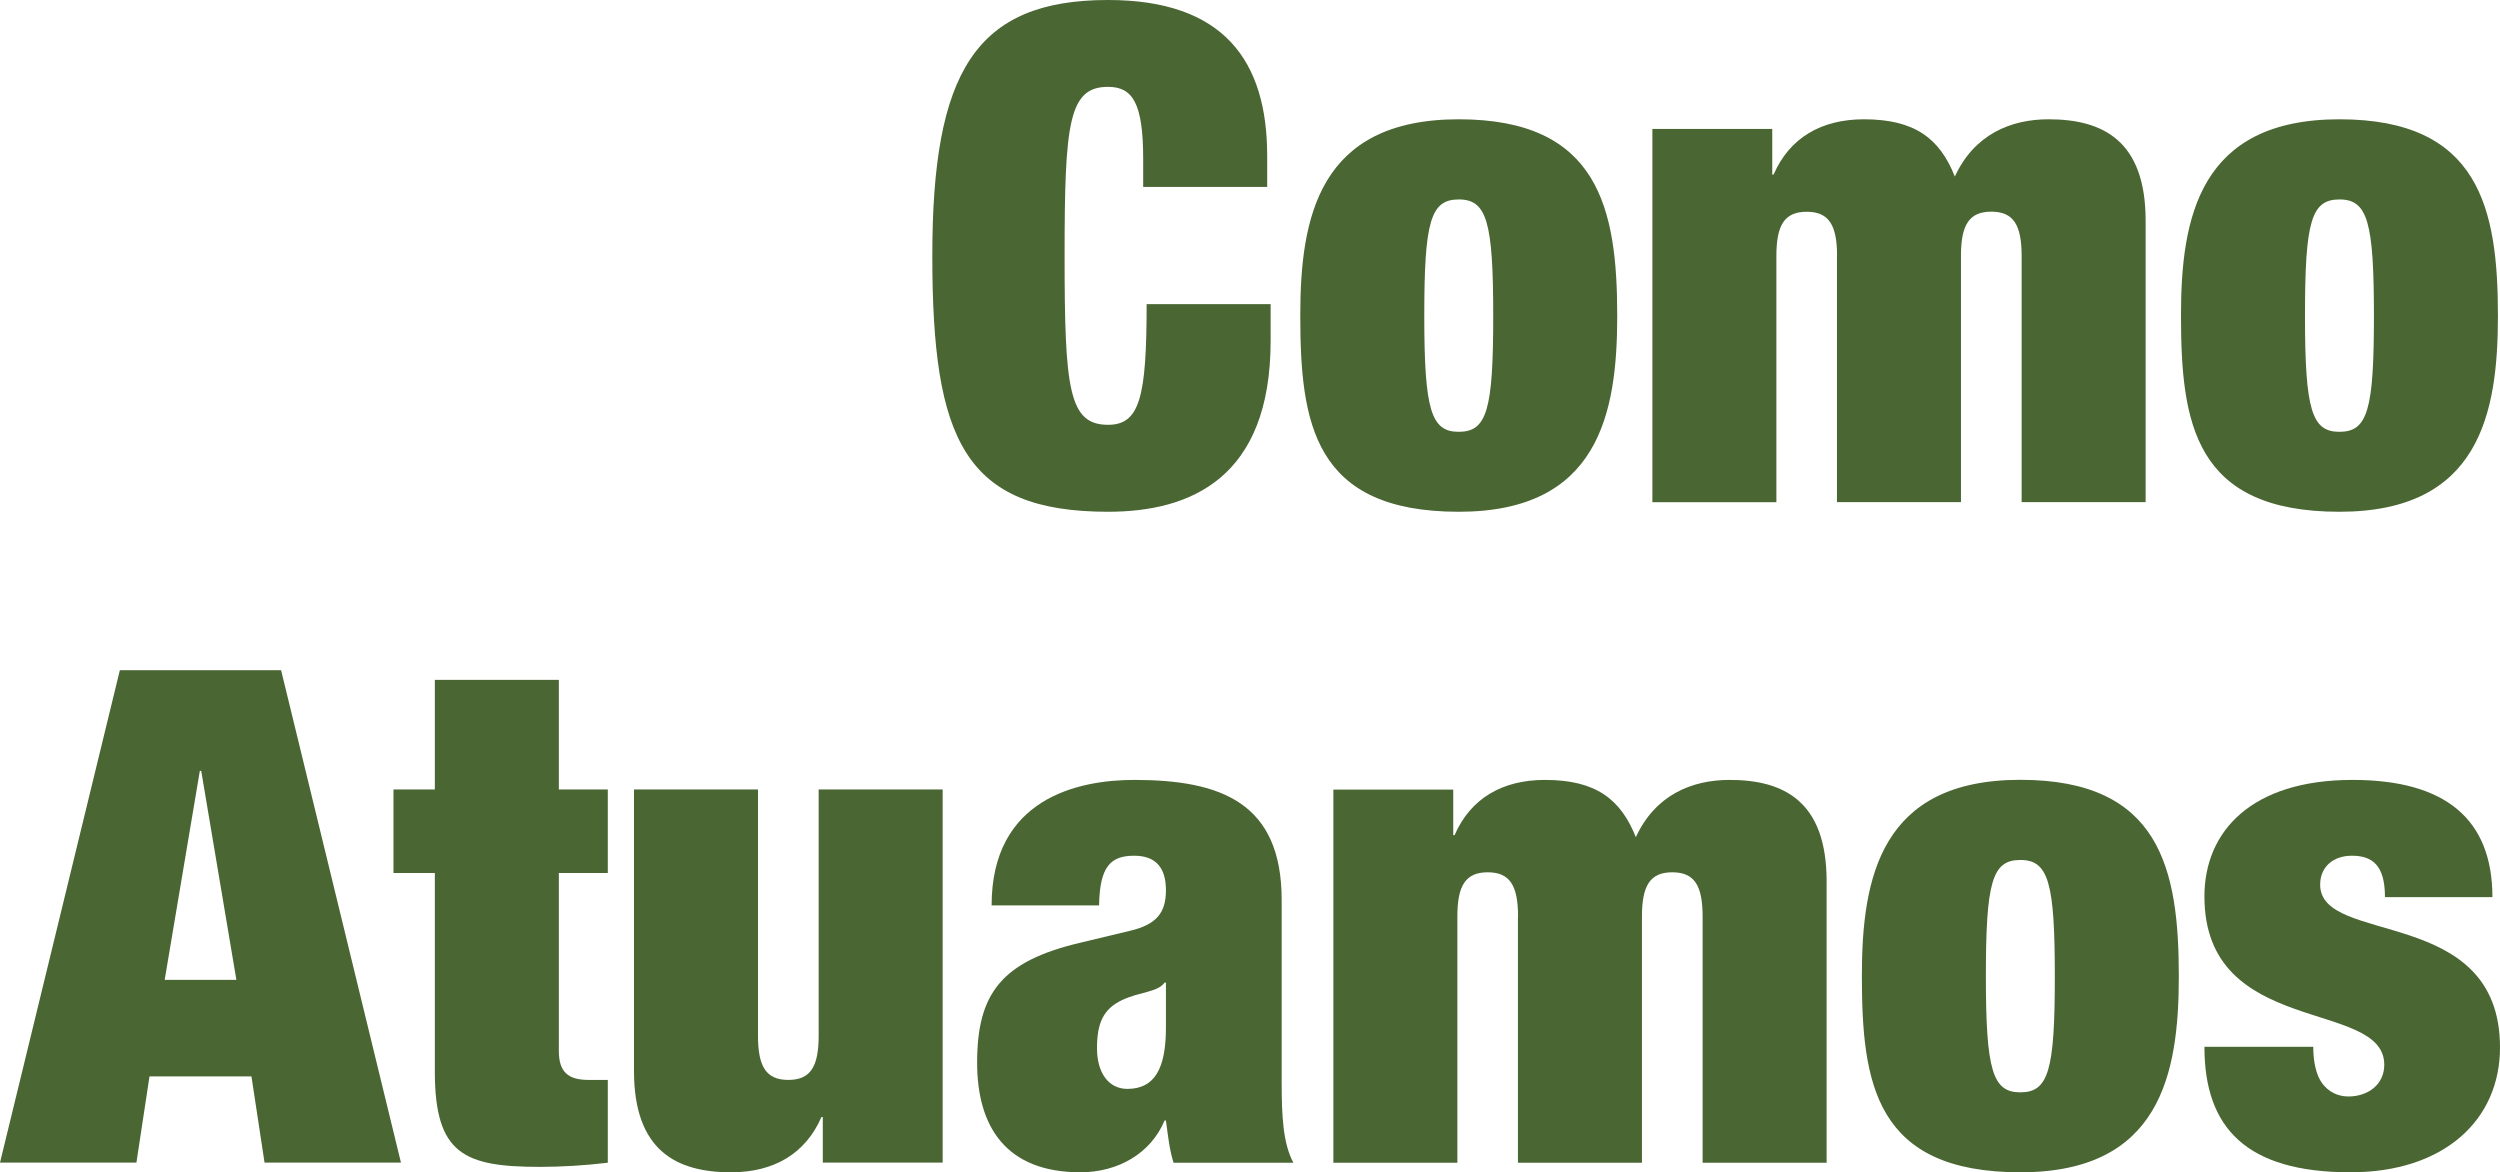 <svg xmlns="http://www.w3.org/2000/svg" width="563" height="264" viewBox="0 0 563 264" fill="none"><g clip-path="url(#clip0_17_241)"><path d="M257.446 35.878C257.446 23.29 255.117 19.56 249.527 19.56C240.677 19.56 239.746 27.641 239.746 57.613C239.746 87.586 240.677 95.667 249.527 95.667C256.669 95.667 258.222 89.451 258.222 68.492H286.147V76.729C286.147 107.789 267.981 115.249 249.527 115.249C217.1 115.249 209.958 98.931 209.958 57.613C209.958 16.296 219.584 0 249.527 0C275.589 0 285.37 13.676 285.37 35.101V42.094H257.446V35.878Z" fill="#4A6633"></path><path d="M328.511 115.249C295.773 115.249 292.823 95.201 292.823 70.979C292.823 48.932 297.015 26.864 328.511 26.864C360.007 26.864 364.199 46.912 364.199 71.134C364.199 93.18 360.007 115.249 328.511 115.249ZM328.511 97.243C334.877 97.243 336.274 92.27 336.274 71.156C336.274 50.042 334.877 44.914 328.511 44.914C322.145 44.914 320.748 49.887 320.748 71.156C320.748 92.425 322.3 97.243 328.511 97.243Z" fill="#4A6633"></path><path d="M413.705 57.636C413.705 50.642 411.842 47.689 406.874 47.689C401.905 47.689 400.042 50.642 400.042 57.636V113.095H372.117V29.04H399.111V39.297H399.421C402.992 31.06 410.134 26.864 419.76 26.864C431.25 26.864 436.839 31.215 440.233 39.763C444.58 30.283 452.809 26.864 461.326 26.864C473.592 26.864 483.196 31.682 483.196 49.709V113.073H455.271V57.613C455.271 50.62 453.408 47.667 448.439 47.667C443.471 47.667 441.608 50.62 441.608 57.613V113.073H413.683V57.613L413.705 57.636Z" fill="#4A6633"></path><path d="M526.846 115.249C494.108 115.249 491.158 95.201 491.158 70.979C491.158 48.932 495.35 26.864 526.846 26.864C558.342 26.864 562.534 46.912 562.534 71.134C562.534 93.18 558.342 115.249 526.846 115.249ZM526.846 97.243C533.212 97.243 534.609 92.27 534.609 71.156C534.609 50.042 533.212 44.914 526.846 44.914C520.481 44.914 519.083 49.887 519.083 71.156C519.083 92.425 520.636 97.243 526.846 97.243Z" fill="#4A6633"></path><path d="M26.993 150.927H63.302L90.296 261.824H59.576L56.626 242.398H33.669L30.72 261.824H0L26.993 150.927ZM45.314 173.595H45.004L37.085 220.662H53.233L45.314 173.595Z" fill="#4A6633"></path><path d="M88.61 177.791H97.926V153.103H125.85V177.791H136.874V196.596H125.85V236.67C125.85 241.487 128.024 243.197 132.527 243.197H136.874V261.846C131.75 262.468 126.316 262.779 121.658 262.779C104.58 262.779 97.926 259.981 97.926 241.332V196.596H88.61V177.791Z" fill="#4A6633"></path><path d="M142.774 177.791H170.699V233.251C170.699 240.244 172.562 243.197 177.53 243.197C182.499 243.197 184.362 240.244 184.362 233.251V177.791H212.287V261.824H185.293V251.567H184.983C181.412 259.804 174.27 264 164.644 264C152.378 264 142.774 259.182 142.774 241.177V177.813V177.791Z" fill="#4A6633"></path><path d="M264.277 261.824C263.346 258.871 263.035 255.763 262.569 252.344H262.259C259.153 259.804 251.701 264 243.317 264C226.549 264 220.05 253.743 220.05 239.312C220.05 223.771 225.484 216.488 243.317 212.292L254.34 209.65C260.396 208.252 262.569 205.61 262.569 200.481C262.569 195.352 260.24 192.71 255.427 192.71C250.148 192.71 247.664 195.042 247.509 203.9H223.31C223.31 179.833 242.718 175.637 255.427 175.637C274.968 175.637 288.631 180.766 288.631 202.657V243.663C288.631 251.434 288.941 257.495 291.27 261.846H264.277V261.824ZM262.569 231.386V221.284H262.259C260.706 223.46 256.825 223.304 252.788 225.169C248.44 227.19 247.043 230.453 247.043 236.048C247.043 241.643 249.683 245.217 253.875 245.217C260.085 245.217 262.569 240.555 262.569 231.386Z" fill="#4A6633"></path><path d="M341.863 206.387C341.863 199.393 340 196.44 335.032 196.44C330.064 196.44 328.2 199.393 328.2 206.387V261.846H300.276V177.813H327.269V188.07H327.579C331.15 179.833 338.292 175.637 347.919 175.637C359.408 175.637 364.997 179.989 368.391 188.536C372.738 179.056 380.967 175.637 389.484 175.637C401.75 175.637 411.354 180.455 411.354 198.483V261.846H383.429V206.387C383.429 199.393 381.566 196.44 376.598 196.44C371.629 196.44 369.766 199.393 369.766 206.387V261.846H341.841V206.387H341.863Z" fill="#4A6633"></path><path d="M454.982 264C422.244 264 419.294 243.952 419.294 219.73C419.294 197.684 423.487 175.615 454.982 175.615C486.478 175.615 490.67 195.663 490.67 219.885C490.67 241.932 486.478 264 454.982 264ZM454.982 245.995C461.348 245.995 462.746 241.021 462.746 219.908C462.746 198.794 461.348 193.665 454.982 193.665C448.617 193.665 447.219 198.638 447.219 219.908C447.219 241.177 448.772 245.995 454.982 245.995Z" fill="#4A6633"></path><path d="M520.946 235.737C520.946 239.001 521.567 242.109 522.965 243.974C524.362 245.839 526.381 246.927 528.865 246.927C533.212 246.927 536.938 244.285 536.938 239.778C536.938 224.858 496.437 233.717 496.437 201.88C496.437 187.116 507.15 175.637 529.796 175.637C550.734 175.637 561.292 184.496 561.292 202.035H537.094C537.094 194.886 534.299 192.71 529.641 192.71C525.449 192.71 522.499 195.197 522.499 199.238C522.499 213.069 563 203.745 563 235.893C563 252.211 550.424 264 529.33 264C505.908 264 496.437 254.054 496.437 235.737H520.946Z" fill="#4A6633"></path></g><defs><clipPath id="clip0_17_241"><rect width="563" height="264" fill="white"></rect></clipPath></defs></svg>